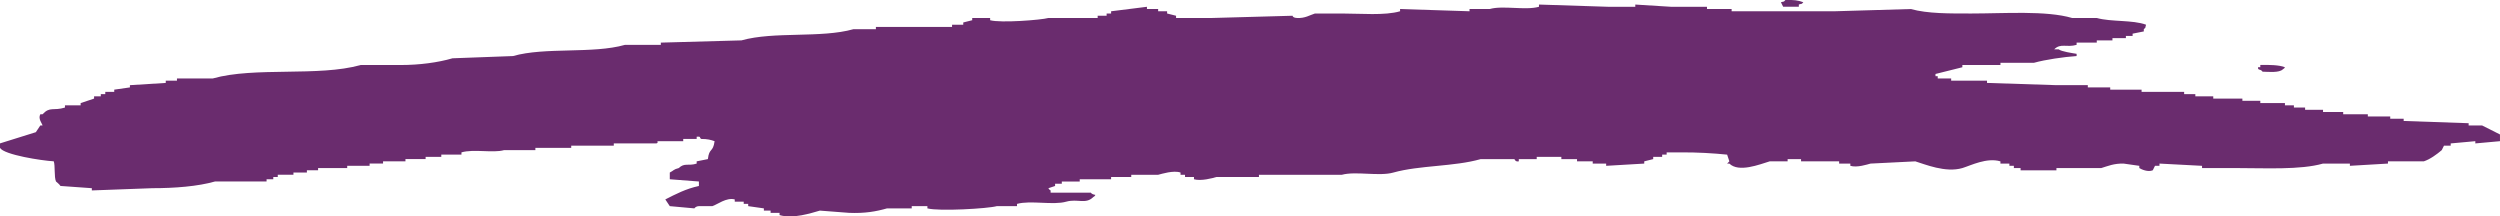 <?xml version="1.0" encoding="utf-8"?>
<!-- Generator: Adobe Illustrator 29.0.0, SVG Export Plug-In . SVG Version: 9.03 Build 54978)  -->
<svg version="1.0" id="Livello_1" xmlns="http://www.w3.org/2000/svg" xmlns:xlink="http://www.w3.org/1999/xlink" x="0px" y="0px"
	 viewBox="0 0 1116 96.6" style="enable-background:new 0 0 1116 96.6;" xml:space="preserve">
<style type="text/css">
	.st0{fill-rule:evenodd;clip-rule:evenodd;fill:#6A2C6E;}
</style>
<g>
	<path class="st0" d="M803,3c0-0.3,0-0.7,0-1c2-0.6,0.9,0.1,2-1c-2.3-0.9-4.4-1.1-8-1c-1.1,1.1,0,0.4-2,1c0.3,0.7,0.7,1.3,1,2
		C798.3,3,800.7,3,803,3z"/>
	<path class="st0" d="M1108,56c-2,0-4,0-6,0c0-0.3,0-0.7,0-1c-9.7-0.3-19.3-0.7-29-1c0-0.3,0-0.7,0-1c-2,0-4,0-6,0c0-0.3,0-0.7,0-1
		c-3.3,0-6.7,0-10,0c0-0.3,0-0.7,0-1c-3.7,0-7.3,0-11,0c0-0.3,0-0.7,0-1c-3,0-6,0-9,0c0-0.3,0-0.7,0-1c-2.7,0-5.3,0-8,0
		c0-0.3,0-0.7,0-1c-1.7,0-3.3,0-5,0c0-0.3,0-0.7,0-1c-1.3,0-2.7,0-4,0c0-0.3,0-0.7,0-1c-3.7,0-7.3,0-11,0c0-0.3,0-0.7,0-1
		c-2.7,0-5.3,0-8,0c0-0.3,0-0.7,0-1c-4.3,0-8.7,0-13,0c0-0.3,0-0.7,0-1c-2.7,0-5.3,0-8,0c0-0.3,0-0.7,0-1c-1.7,0-3.3,0-5,0
		c0-0.3,0-0.7,0-1c-6,0-12,0-18,0c-0.3,0-0.7,0-1,0c0-0.3,0-0.7,0-1c-4.7,0-9.3,0-14,0c0-0.3,0-0.7,0-1c-3.3,0-6.7,0-10,0
		c0-0.3,0-0.7,0-1c-4.7,0-9.3,0-14,0c-10.3-0.3-20.7-0.7-31-1c0-0.3,0-0.7,0-1c-5.3,0-10.7,0-16,0c0-0.3,0-0.7,0-1c-2,0-4,0-6,0
		c0-0.3,0-0.7,0-1c-0.3,0-0.7,0-1,0c0-0.3,0-0.7,0-1c4-1,8-2,12-3c0-0.3,0-0.7,0-1c5.7,0,11.3,0,17,0c0-0.3,0-0.7,0-1c5,0,10,0,15,0
		c5-1.4,13.2-2.6,19-3c0-0.3,0-0.7,0-1c-1.8-0.3-6.8-1-8-2c-0.7,0-1.3,0-2,0c2.9-2.9,5.5-0.7,10-2c0-0.3,0-0.7,0-1c3,0,6,0,9,0
		c0-0.3,0-0.7,0-1c2.3,0,4.7,0,7,0c0-0.3,0-0.7,0-1c2,0,4,0,6,0c0-0.3,0-0.7,0-1c1,0,2,0,3,0c0-0.3,0-0.7,0-1c1.7-0.3,3.3-0.7,5-1
		c0-0.3,0-0.7,0-1c1.1-1.1,0.4,0,1-2c-5.9-2.2-15.6-1.2-22-3c-3.7,0-7.3,0-11,0c-11.6-3.4-30.2-2-45-2c-9.6,0-19.5,0.1-27-2
		c-11.3,0.3-22.7,0.7-34,1c-15.3,0-30.7,0-46,0c0-0.3,0-0.7,0-1c-3.7,0-7.3,0-11,0c0-0.3,0-0.7,0-1c-5.3,0-10.7,0-16,0
		c-5.3-0.3-10.7-0.7-16-1c0,0.3,0,0.7,0,1c-4,0-8,0-12,0c-10.3-0.3-20.7-0.7-31-1c0,0.3,0,0.7,0,1c-6.1,1.7-16.1-0.7-22,1
		c-3,0-6,0-9,0c0,0.3,0,0.7,0,1c-10.3-0.3-20.7-0.7-31-1c0,0.3,0,0.7,0,1c-6.8,2-17.7,1-26,1c-4,0-8,0-12,0c-2.3,0.7-4.4,2.2-8,2
		c-2-0.1-2-1-2-1c-12,0.3-24,0.7-36,1c-5.3,0-10.7,0-16,0c0-0.3,0-0.7,0-1c-1.3-0.3-2.7-0.7-4-1c0-0.3,0-0.7,0-1c-1.3,0-2.7,0-4,0
		c0-0.3,0-0.7,0-1c-1.7,0-3.3,0-5,0c0-0.3,0-0.7,0-1c-5.3,0.7-10.7,1.3-16,2c0,0.3,0,0.7,0,1c-0.7,0-1.3,0-2,0c0,0.3,0,0.7,0,1
		c-1.3,0-2.7,0-4,0c0,0.3,0,0.7,0,1c-7.3,0-14.7,0-22,0c-3.3,0.9-21.3,2.3-26,1c0-0.3,0-0.7,0-1c-2.7,0-5.3,0-8,0c0,0.3,0,0.7,0,1
		c-1.3,0.3-2.7,0.7-4,1c0,0.3,0,0.7,0,1c-1.7,0-3.3,0-5,0c0,0.3,0,0.7,0,1c-11.3,0-22.7,0-34,0c0,0.3,0,0.7,0,1c-3.3,0-6.7,0-10,0
		c-14.5,4.1-35.5,0.9-50,5c-12,0.3-24,0.7-36,1c0,0.3,0,0.7,0,1c-5.3,0-10.7,0-16,0c-14.4,4.1-35.7,0.9-50,5c-9,0.3-18,0.7-27,1
		c-6.5,1.9-14.8,3-23,3c-6,0-12,0-18,0c-18.7,5.3-47.4,0.7-66,6c-5.3,0-10.7,0-16,0c0,0.3,0,0.7,0,1c-1.7,0-3.3,0-5,0
		c0,0.3,0,0.7,0,1c-5.3,0.3-10.7,0.7-16,1c0,0.3,0,0.7,0,1c-2.3,0.3-4.7,0.7-7,1c0,0.3,0,0.7,0,1c-1.3,0-2.7,0-4,0c0,0.3,0,0.7,0,1
		c-0.7,0-1.3,0-2,0c0,0.3,0,0.7,0,1c-1,0-2,0-3,0c0,0.3,0,0.7,0,1c-2,0.7-4,1.3-6,2c0,0.3,0,0.7,0,1c-2.3,0-4.7,0-7,0
		c0,0.3,0,0.7,0,1c-5.2,1.6-6.7-0.6-10,3c-0.3,0-0.7,0-1,0c-1.1,2,0.8,4.1,1,5c-0.3,0-0.7,0-1,0c-0.7,1-1.3,2-2,3
		c-5.3,1.7-10.7,3.3-16,5c0,0.7,0,1.3,0,2c1.8,3.1,18.6,5.7,24,6c0.7,1.9,0.1,7,1,9c0,0,1.6,1.3,2,2c4.7,0.3,9.3,0.7,14,1
		c0,0.3,0,0.7,0,1c9-0.3,18-0.7,27-1c10,0,20.3-0.8,28-3c7.7,0,15.3,0,23,0c0-0.3,0-0.7,0-1c1,0,2,0,3,0c0-0.3,0-0.7,0-1
		c0.7,0,1.3,0,2,0c0-0.3,0-0.7,0-1c2.3,0,4.7,0,7,0c0-0.3,0-0.7,0-1c2,0,4,0,6,0c0-0.3,0-0.7,0-1c1.7,0,3.3,0,5,0c0-0.3,0-0.7,0-1
		c4.3,0,8.7,0,13,0c0-0.3,0-0.7,0-1c3.3,0,6.7,0,10,0c0-0.3,0-0.7,0-1c2,0,4,0,6,0c0-0.3,0-0.7,0-1c3.3,0,6.7,0,10,0
		c0-0.3,0-0.7,0-1c3,0,6,0,9,0c0-0.3,0-0.7,0-1c2.3,0,4.7,0,7,0c0-0.3,0-0.7,0-1c3,0,6,0,9,0c0-0.3,0-0.7,0-1c5.5-1.6,14.1,0.4,19-1
		c4.7,0,9.3,0,14,0c0-0.3,0-0.7,0-1c5.3,0,10.7,0,16,0c0-0.3,0-0.7,0-1c5.3,0,10.7,0,16,0c1,0,2,0,3,0c0-0.3,0-0.7,0-1
		c6.3,0,12.7,0,19,0c1.4-0.4-0.4-0.8,1-1c3.7,0,7.3,0,11,0c0-0.3,0-0.7,0-1c2,0,4,0,6,0c0-0.3,0-0.7,0-1c2.1-0.2,1.1,0.4,2,1
		c2.9,0,4.3,0.4,6,1c-0.7,5.2-2.4,2.8-3,8c-1.7,0.3-3.3,0.7-5,1c0,0.3,0,0.7,0,1c-3.7,1.2-5.4-0.5-8,2c-2.4,0.6-2.2,1.1-4,2
		c0,1,0,2,0,3c4.3,0.3,8.7,0.7,13,1c0,0.7,0,1.3,0,2c-5.7,1.2-10.5,3.7-15,6c0.7,1,1.3,2,2,3c3.7,0.3,7.3,0.7,11,1c0,0,0.4-0.9,2-1
		c2,0,4,0,6,0c2.2-0.7,6.3-4,10-3c0,0.3,0,0.7,0,1c1.3,0,2.7,0,4,0c0,0.3,0,0.7,0,1c0.7,0,1.3,0,2,0c0,0.3,0,0.7,0,1
		c2.3,0.3,4.7,0.7,7,1c0,0.3,0,0.7,0,1c1,0,2,0,3,0c0,0.3,0,0.7,0,1c1.3,0,2.7,0,4,0c0,0.3,0,0.7,0,1c6,1.8,14.1-0.9,18-2
		c4.3,0.3,8.7,0.7,13,1c7,0.3,12.1-0.6,17-2c3.7,0,7.3,0,11,0c0-0.3,0-0.7,0-1c2.3,0,4.7,0,7,0c0,0.3,0,0.7,0,1
		c5.1,1.4,27.2,0.1,31-1c3,0,6,0,9,0c0-0.3,0-0.7,0-1c6.1-1.7,16.1,0.7,22-1c5.1-1.4,8.6,1.3,12-2c1.1-0.9,0.2,0.1,1-1
		c-1.8-0.3-2-1-2-1c-6,0-12,0-18,0c0-0.3,0-0.7,0-1c-1.1-0.9-0.2,0.1-1-1c1-0.3,2-0.7,3-1c0-0.3,0-0.7,0-1c1,0,2,0,3,0
		c0-0.3,0-0.7,0-1c2.7,0,5.3,0,8,0c0-0.3,0-0.7,0-1c4.7,0,9.3,0,14,0c0-0.3,0-0.7,0-1c3,0,6,0,9,0c0-0.3,0-0.7,0-1c4,0,8,0,12,0
		c1.6-0.4,6.9-2.1,10-1c0,0.3,0,0.7,0,1c0.7,0,1.3,0,2,0c0,0.3,0,0.7,0,1c1.3,0,2.7,0,4,0c0,0.3,0,0.7,0,1c3.2,0.9,8.3-0.5,10-1
		c6.3,0,12.7,0,19,0c0-0.3,0-0.7,0-1c0.3,0,0.7,0,1,0c12,0,24,0,36,0c6.2-1.7,16.7,0.8,23-1c11.8-3.3,27.1-2.6,39-6c5,0,10,0,15,0
		c0.3,0.1,0.3,1.3,2,1c0-0.3,0-0.7,0-1c2.7,0,5.3,0,8,0c0-0.3,0-0.7,0-1c3.7,0,7.3,0,11,0c0,0.3,0,0.7,0,1c2.3,0,4.7,0,7,0
		c0,0.3,0,0.7,0,1c2.3,0,4.7,0,7,0c0,0.3,0,0.7,0,1c2,0,4,0,6,0c0,0.3,0,0.7,0,1c5.7-0.3,11.3-0.7,17-1c0-0.3,0-0.7,0-1
		c1.3-0.3,2.7-0.7,4-1c0-0.3,0-0.7,0-1c1.3,0,2.7,0,4,0c0-0.3,0-0.7,0-1c0.7,0,1.3,0,2,0c0-0.3,0-0.7,0-1c2,0,4,0,6,0
		c7.3-0.1,15.1,0.4,21,1c0.3,1,0.7,2,1,3l-1,1c0.3,0,0.7,0,1,0c4.2,4.1,13.4,0.4,18-1c2.7,0,5.3,0,8,0c0-0.3,0-0.7,0-1c2,0,4,0,6,0
		c0,0.3,0,0.7,0,1c5.7,0,11.3,0,17,0c0,0.3,0,0.7,0,1c1.7,0,3.3,0,5,0c0,0.3,0,0.7,0,1c3,0.9,7.5-0.6,9-1c6.7-0.3,13.3-0.7,20-1
		c4.3,1.3,13.5,5.2,21,3c3.9-1.2,10.9-4.8,17-3c0,0.3,0,0.7,0,1c1.3,0,2.7,0,4,0c0,0.3,0,0.7,0,1c0.7,0,1.3,0,2,0c0,0.3,0,0.7,0,1
		c1,0,2,0,3,0c0,0.3,0,0.7,0,1c5.3,0,10.7,0,16,0c0-0.3,0-0.7,0-1c6.7,0,13.3,0,20,0c3-0.9,5.6-2.1,10-2c2.3,0.3,4.7,0.7,7,1
		c0,0.3,0,0.7,0,1c1,0.6,3.8,1.9,6,1c0.3-0.7,0.7-1.3,1-2c0.7,0,1.3,0,2,0c0-0.3,0-0.7,0-1c6.3,0.3,12.7,0.7,19,1c0,0.3,0,0.7,0,1
		c5,0,10,0,15,0c13.1,0,28.9,0.9,39-2c4,0,8,0,12,0c0,0.3,0,0.7,0,1c5.7-0.3,11.3-0.7,17-1c0-0.3,0-0.7,0-1c5.3,0,10.7,0,16,0
		c2.8-0.9,5.9-3.2,8-5c0.3-0.7,0.7-1.3,1-2c1,0,2,0,3,0c0-0.3,0-0.7,0-1c3.7-0.3,7.3-0.7,11-1c0,0.3,0,0.7,0,1c3.7-0.3,7.3-0.7,11-1
		c0-1,0-2,0-3C1113.3,58.7,1110.7,57.3,1108,56z"/>
	<path class="st0" d="M1010,32c3.1,0.1,7.4,0.5,9-1c1.1-0.9,0.2,0.1,1-1c-2.6-1-7-1.1-11-1c0,0.3,0,0.7,0,1c-0.3,0-0.7,0-1,0
		C1007.8,31.6,1009.1,30.6,1010,32z"/>
</g>
</svg>
